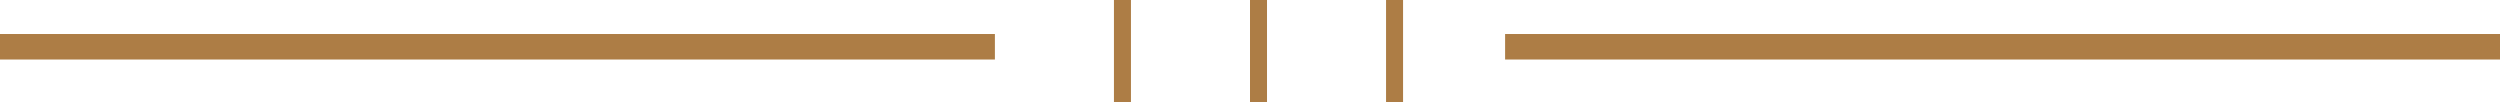 <svg width="294" height="12" viewBox="0 0 294 12" fill="none" xmlns="http://www.w3.org/2000/svg">
<rect y="4" width="117" height="3" fill="#AD7D45"/>
<rect x="177" y="4" width="117" height="3" fill="#AD7D45"/>
<rect x="131" width="2" height="12" fill="#AD7D45"/>
<rect x="147" width="2" height="12" fill="#AD7D45"/>
<rect x="163" width="2" height="12" fill="#AD7D45"/>
</svg>

